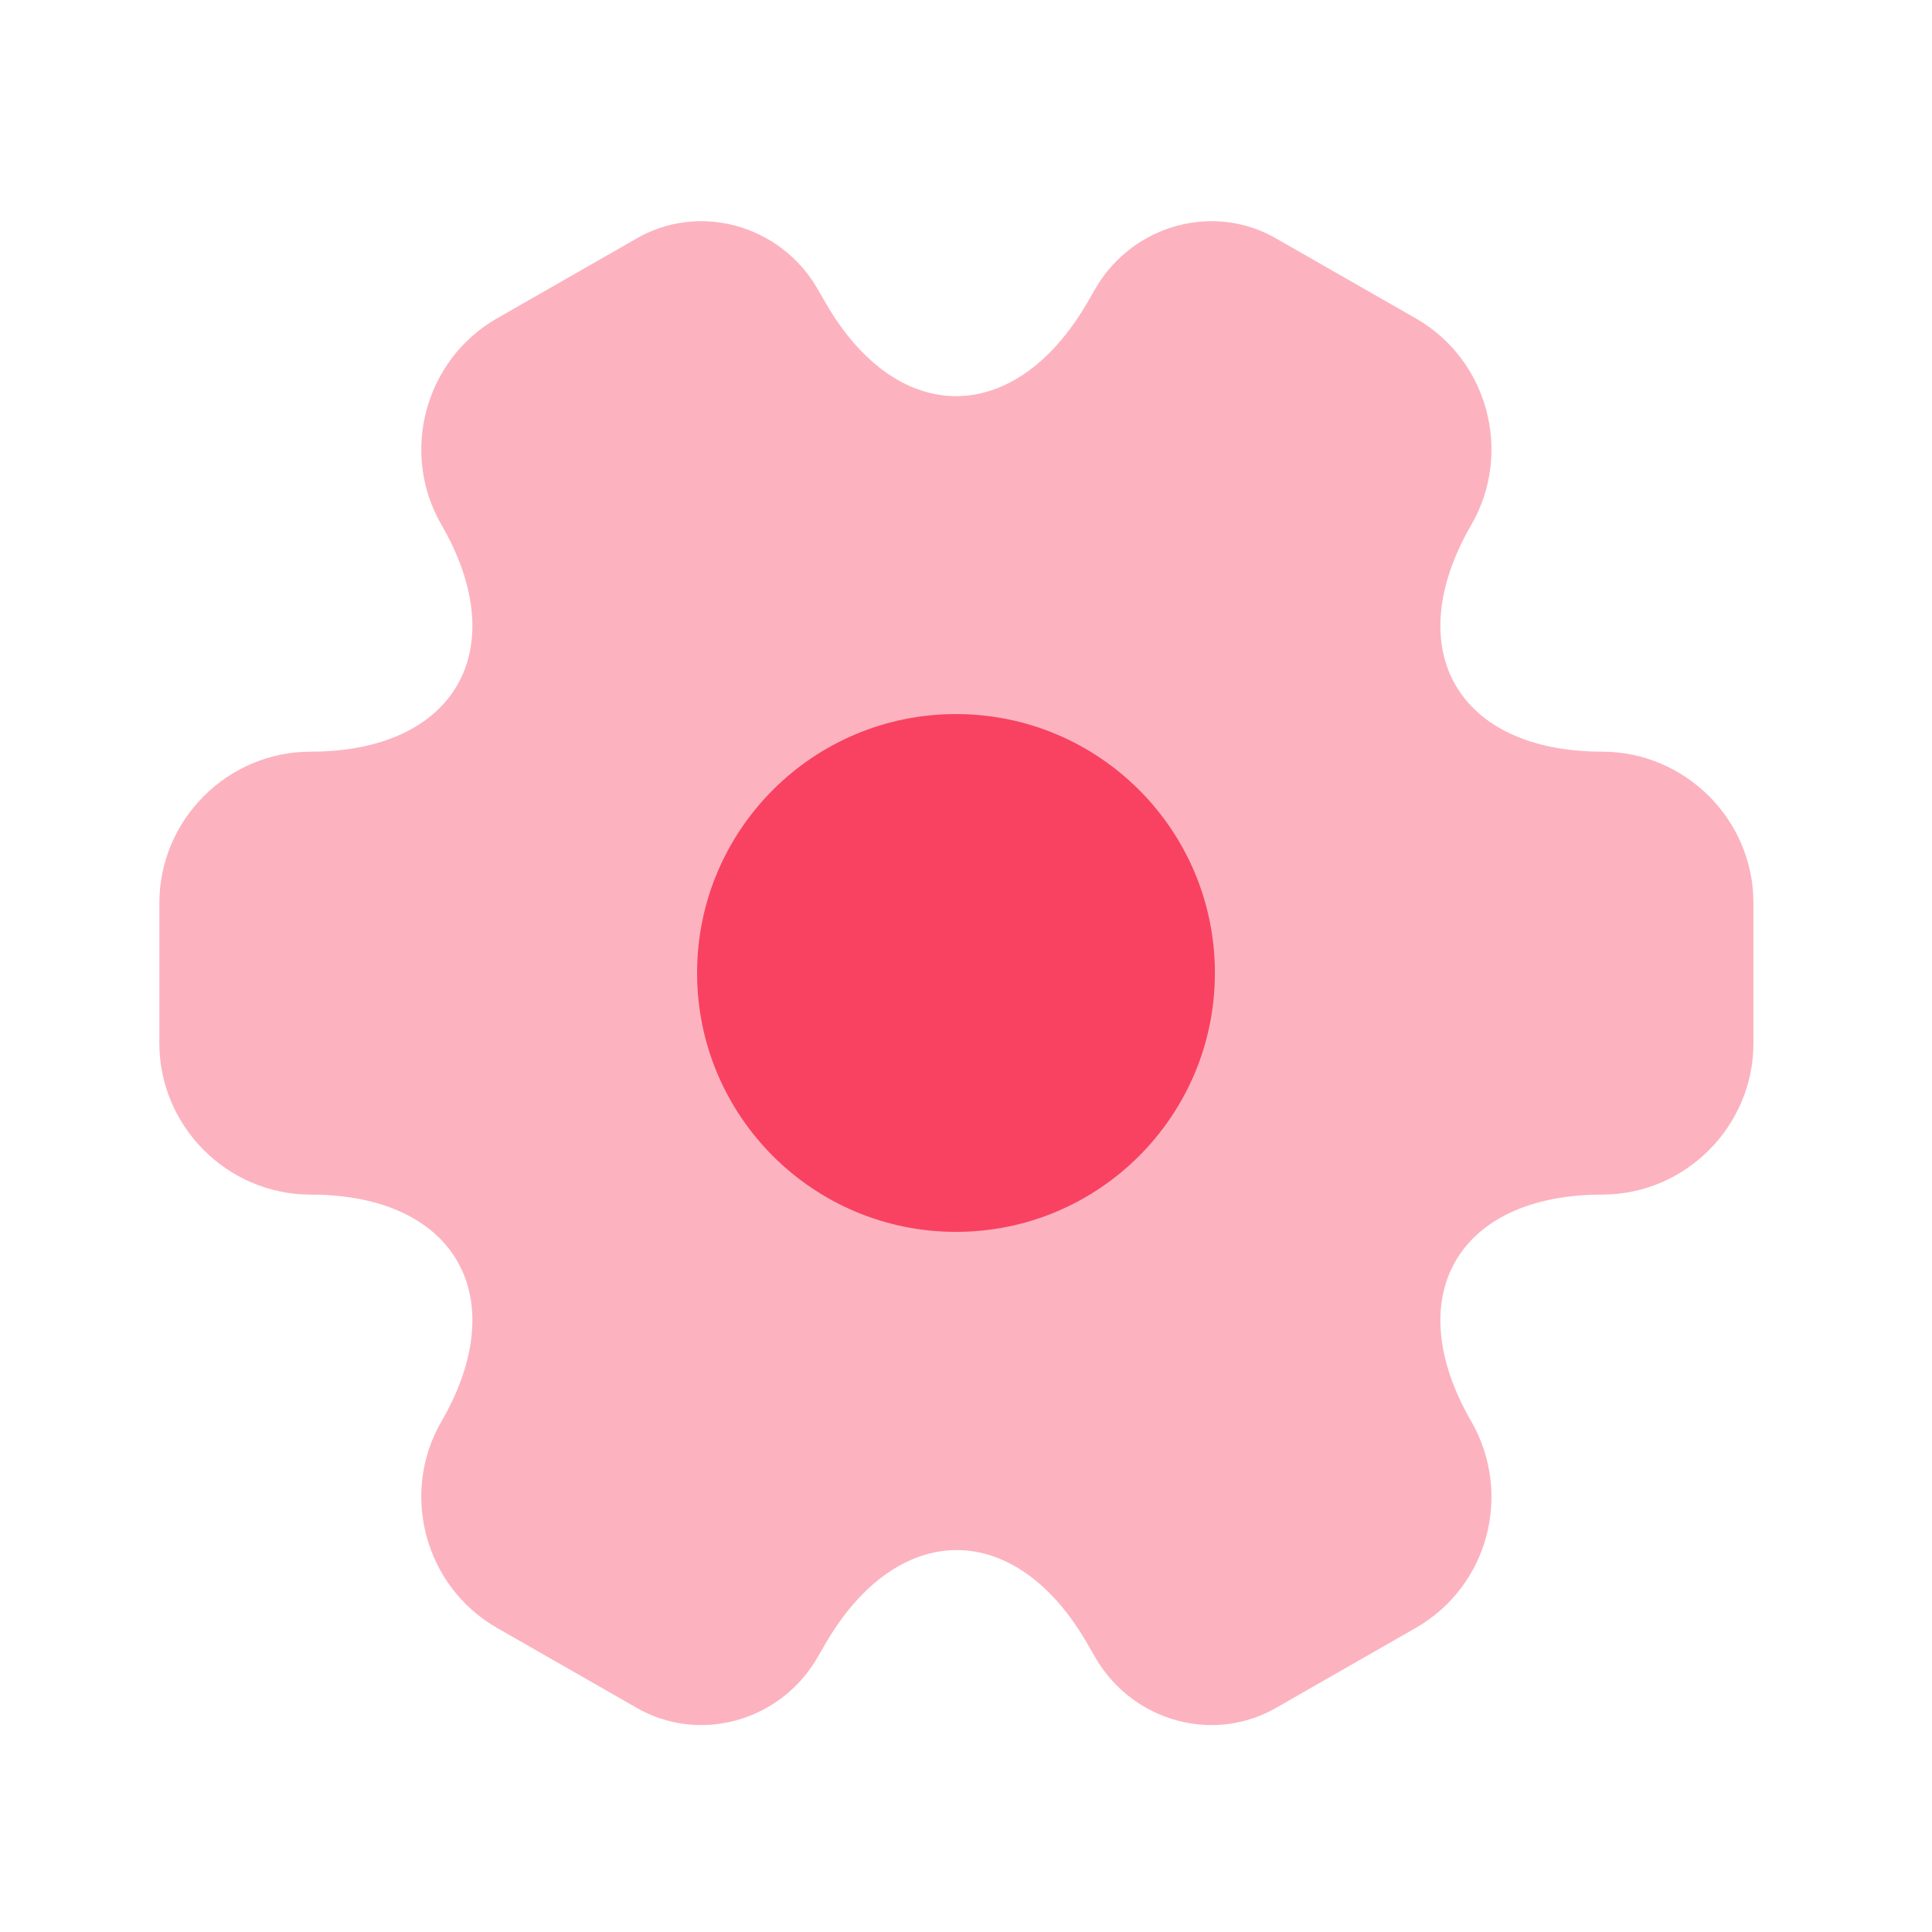 <svg width="52" height="52" viewBox="0 0 52 52" fill="none" xmlns="http://www.w3.org/2000/svg">
<path opacity="0.4" d="M4.289 28.079V24.305C4.289 22.075 6.112 20.231 8.363 20.231C12.244 20.231 13.831 17.486 11.879 14.12C10.764 12.19 11.429 9.682 13.38 8.567L17.09 6.444C18.784 5.436 20.971 6.037 21.978 7.73L22.214 8.138C24.144 11.504 27.317 11.504 29.269 8.138L29.505 7.73C30.512 6.037 32.699 5.436 34.393 6.444L38.103 8.567C40.054 9.682 40.718 12.19 39.603 14.12C37.652 17.486 39.239 20.231 43.12 20.231C45.35 20.231 47.194 22.053 47.194 24.305V28.079C47.194 30.308 45.371 32.153 43.12 32.153C39.239 32.153 37.652 34.897 39.603 38.263C40.718 40.215 40.054 42.702 38.103 43.817L34.393 45.94C32.699 46.947 30.512 46.347 29.505 44.653L29.269 44.246C27.339 40.879 24.166 40.879 22.214 44.246L21.978 44.653C20.971 46.347 18.784 46.947 17.09 45.94L13.38 43.817C11.429 42.702 10.764 40.193 11.879 38.263C13.831 34.897 12.244 32.153 8.363 32.153C6.112 32.153 4.289 30.308 4.289 28.079Z" fill="#F94261"/>
<path d="M25.73 33.156C29.579 33.156 32.699 30.036 32.699 26.187C32.699 22.339 29.579 19.219 25.73 19.219C21.882 19.219 18.762 22.339 18.762 26.187C18.762 30.036 21.882 33.156 25.73 33.156Z" fill="#F94261"/>
</svg>
